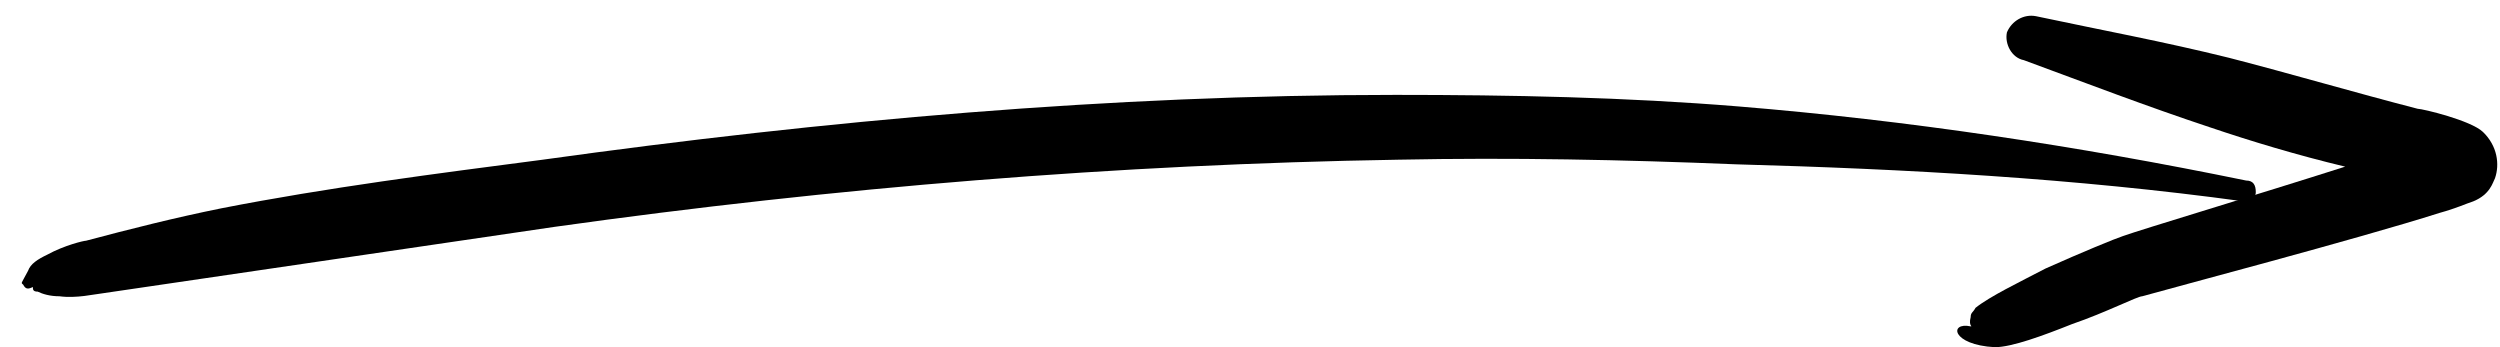 <?xml version="1.0" encoding="UTF-8"?> <svg xmlns="http://www.w3.org/2000/svg" width="108" height="15" viewBox="0 0 108 15" fill="none"> <path fill-rule="evenodd" clip-rule="evenodd" d="M1.42 12.399C1.42 12.499 1.42 12.599 1.629 12.599C1.838 12.699 2.151 12.799 2.569 12.799C3.299 12.899 4.134 12.699 4.239 12.699L23.966 9.799C36.075 8.099 48.287 7.099 60.395 6.899C65.301 6.799 70.102 6.899 75.008 7.099C82.315 7.299 89.621 7.699 96.928 8.699C97.137 8.699 97.45 8.599 97.45 8.299C97.45 7.999 97.346 7.799 97.032 7.799C89.726 6.299 82.419 5.199 75.113 4.599C70.207 4.199 65.301 4.099 60.291 4.099C47.974 4.099 35.657 5.199 23.445 6.899C18.852 7.499 14.155 8.099 9.562 8.999C7.579 9.399 5.596 9.899 3.717 10.399C3.612 10.399 2.777 10.599 2.047 10.999C1.629 11.199 1.316 11.399 1.212 11.699C0.898 12.299 0.898 12.199 1.003 12.299C1.107 12.499 1.212 12.499 1.42 12.399C1.316 12.499 1.316 12.499 1.42 12.399Z" fill="black"></path> <path fill-rule="evenodd" clip-rule="evenodd" d="M101.312 7.199C97.554 8.399 92.544 9.899 91.709 10.199C91.396 10.299 89.935 10.899 88.369 11.599C87.221 12.199 85.968 12.799 85.342 13.299C85.238 13.499 85.133 13.499 85.133 13.699C85.029 14.099 85.238 14.099 85.133 14.099C84.194 13.899 84.298 14.899 86.177 14.999C86.908 14.999 88.265 14.499 89.517 13.999C90.978 13.499 92.335 12.799 92.544 12.799C93.588 12.499 101.938 10.299 105.383 9.199C106.114 8.999 106.531 8.799 106.844 8.699C107.575 8.399 107.679 7.899 107.784 7.699C107.992 7.099 107.888 6.299 107.262 5.699C106.74 5.199 104.652 4.699 104.443 4.699C101.73 3.999 99.016 3.199 96.302 2.499C93.484 1.799 90.77 1.299 87.951 0.699C87.43 0.599 86.908 0.899 86.699 1.399C86.594 1.899 86.908 2.499 87.43 2.599C90.143 3.599 92.753 4.599 95.467 5.499C97.241 6.099 99.225 6.699 101.312 7.199Z" fill="black"></path> </svg> 